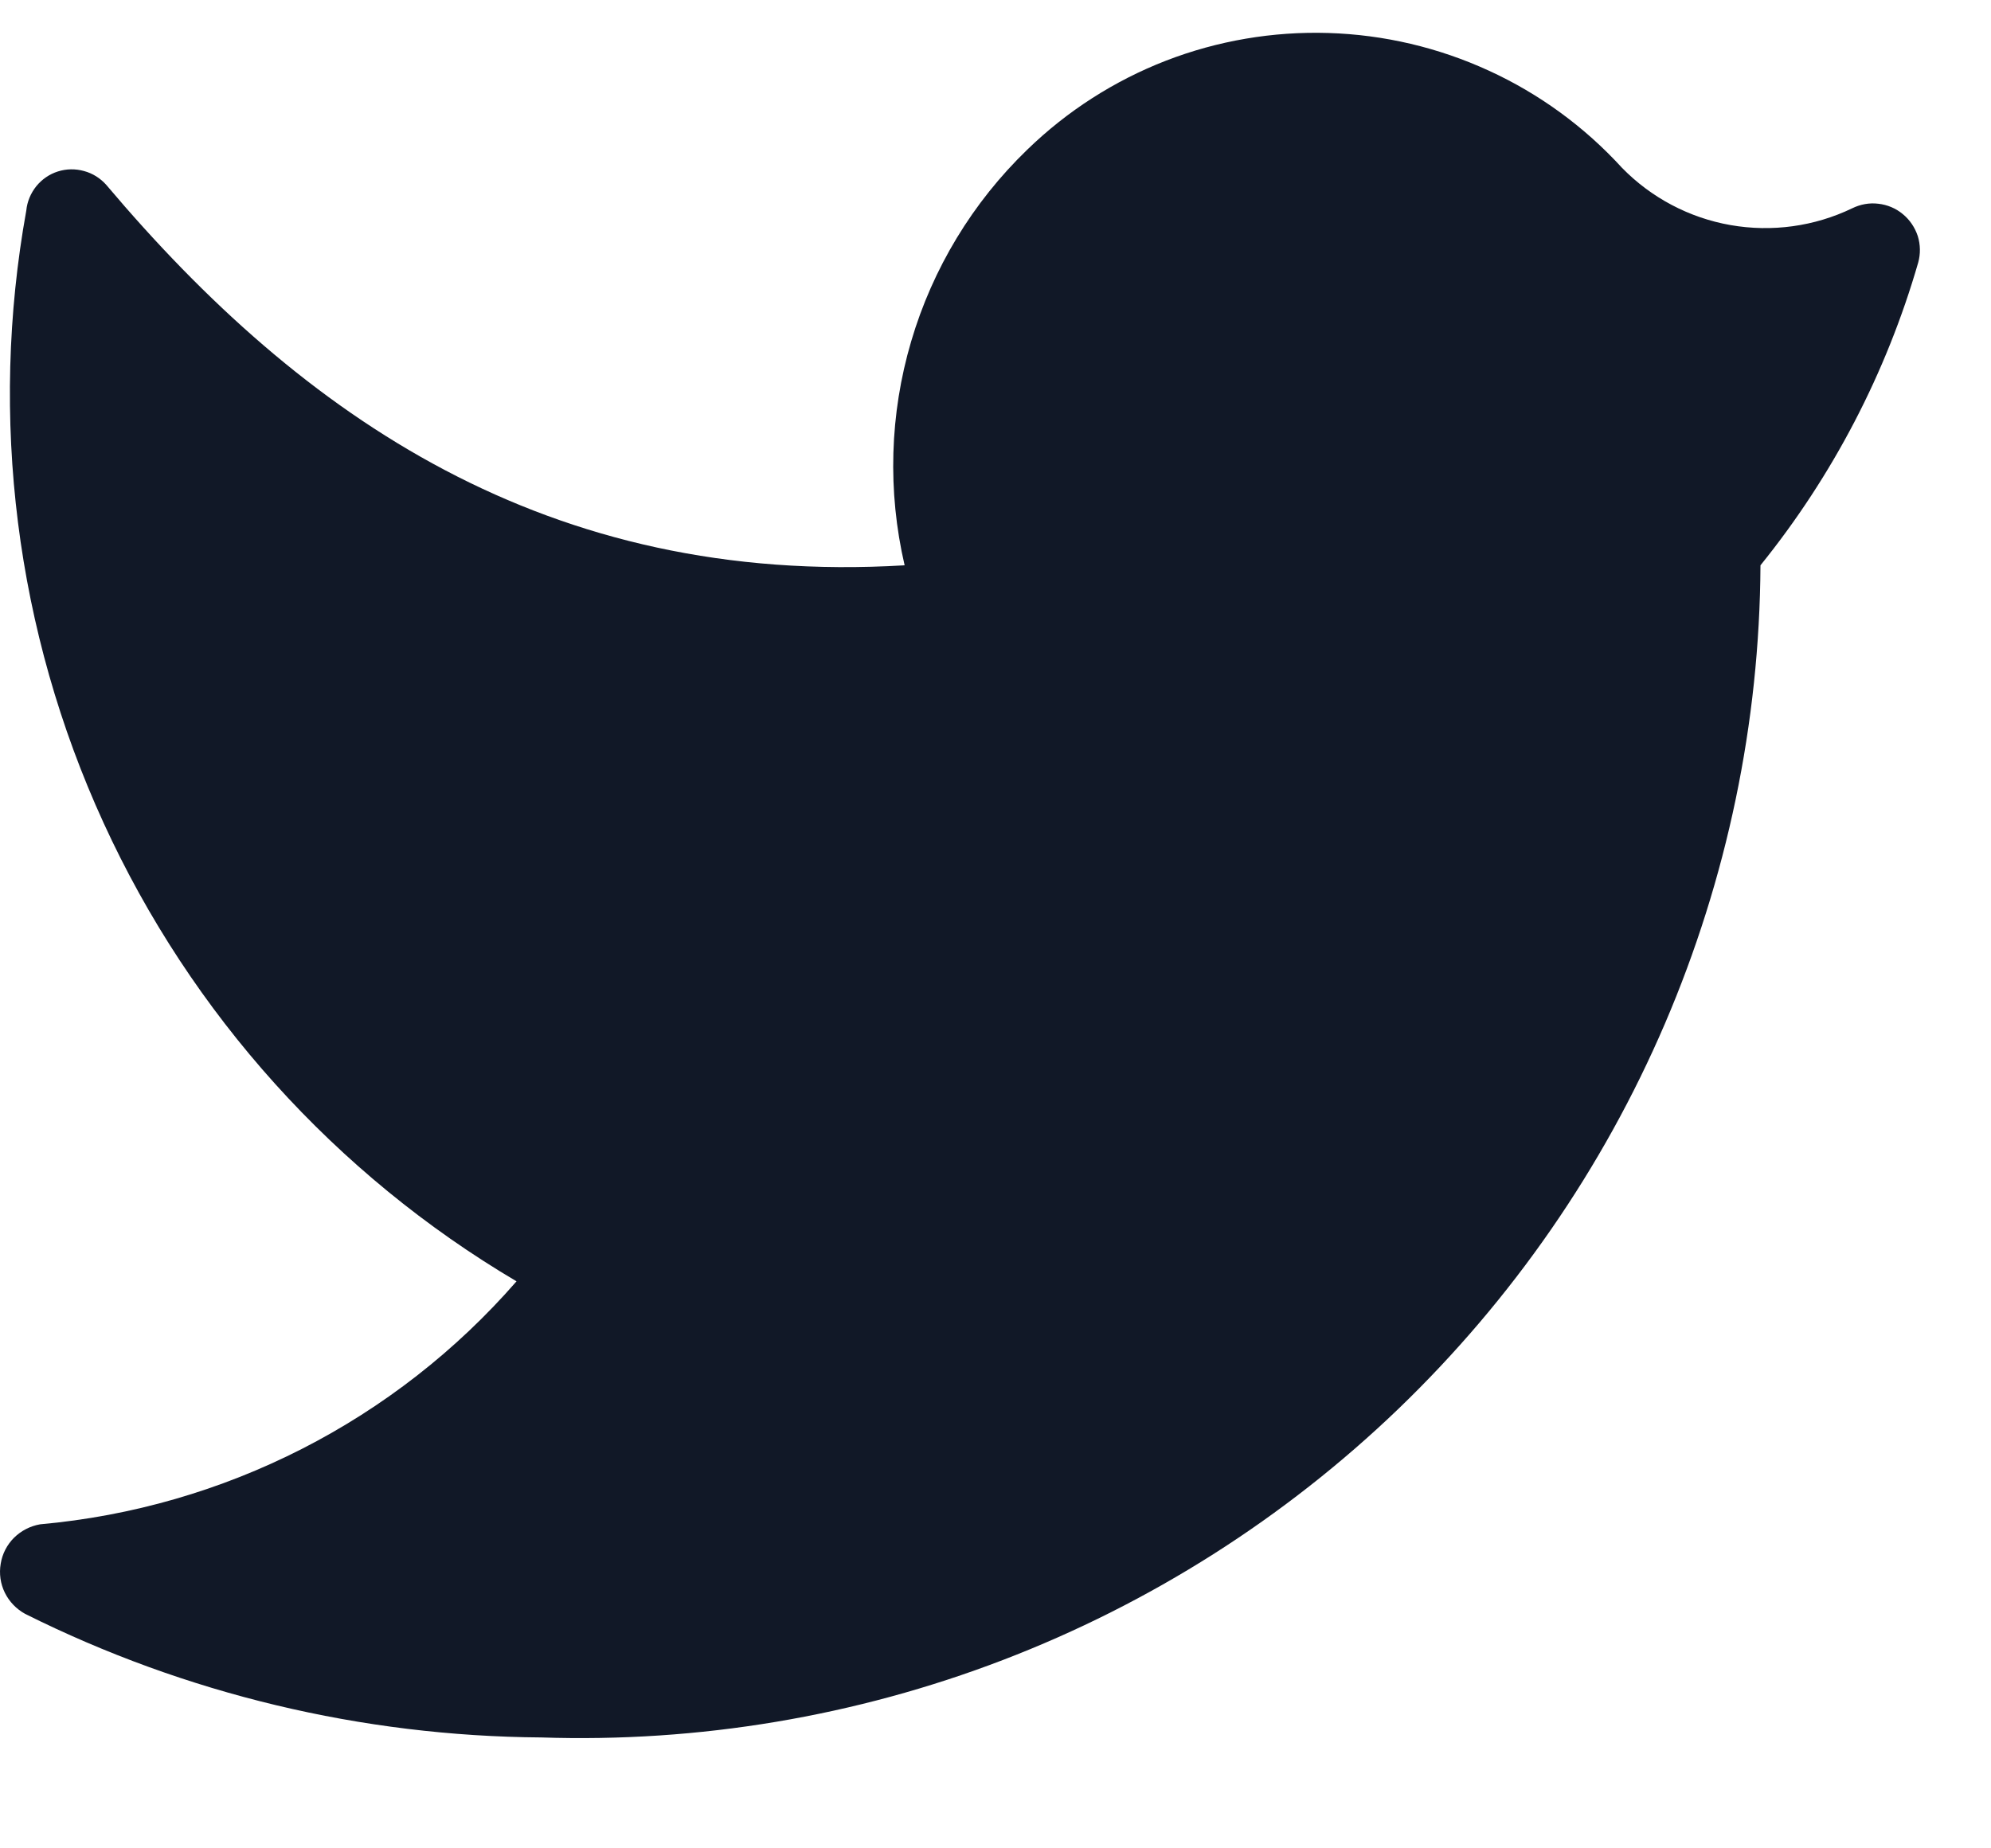 <svg width="14" height="13" viewBox="0 0 14 13" fill="none" xmlns="http://www.w3.org/2000/svg">
<path d="M3.805 12.22C4.913 12.257 6.018 12.072 7.053 11.675C8.088 11.278 9.034 10.677 9.833 9.909C10.632 9.14 11.27 8.219 11.707 7.2C12.144 6.181 12.373 5.085 12.379 3.976C12.887 3.347 13.264 2.623 13.488 1.847C13.505 1.786 13.504 1.721 13.485 1.66C13.465 1.6 13.429 1.546 13.38 1.506C13.331 1.465 13.271 1.44 13.208 1.433C13.145 1.425 13.081 1.437 13.024 1.465C12.758 1.593 12.459 1.634 12.168 1.583C11.878 1.532 11.611 1.391 11.405 1.18C11.142 0.892 10.823 0.659 10.469 0.497C10.114 0.334 9.731 0.244 9.341 0.232C8.951 0.22 8.562 0.286 8.198 0.427C7.835 0.568 7.503 0.781 7.223 1.053C6.839 1.424 6.558 1.888 6.407 2.401C6.256 2.913 6.24 3.455 6.361 3.976C3.85 4.126 2.126 2.934 0.747 1.3C0.705 1.253 0.651 1.219 0.591 1.203C0.53 1.186 0.467 1.187 0.407 1.206C0.347 1.225 0.295 1.261 0.255 1.31C0.216 1.359 0.191 1.418 0.185 1.48C-0.078 2.937 0.111 4.44 0.728 5.787C1.344 7.133 2.358 8.259 3.632 9.012C2.778 9.993 1.577 10.605 0.282 10.721C0.213 10.733 0.149 10.766 0.099 10.815C0.049 10.865 0.016 10.929 0.005 10.998C-0.007 11.068 0.003 11.139 0.034 11.202C0.065 11.265 0.115 11.317 0.177 11.351C1.304 11.914 2.545 12.211 3.805 12.22Z" fill="#111827"/>
</svg>
